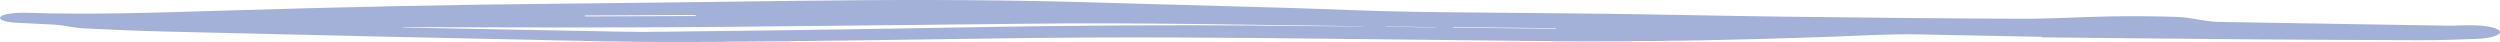 <?xml version="1.0" encoding="UTF-8"?> <svg xmlns="http://www.w3.org/2000/svg" width="536" height="9" viewBox="0 0 536 9" fill="none"> <path d="M214.592 8.227C239.068 7.863 263.43 8.031 287.792 8.339C302.317 8.507 316.957 8.675 331.482 8.815C352.07 9.011 372.543 8.591 392.901 7.863C399.306 7.638 405.482 7.218 412.116 7.386C420.58 7.582 429.158 7.723 437.736 7.891C437.736 7.919 437.736 7.975 437.736 8.003C453.176 8.143 468.617 8.339 484.172 8.451C495.723 8.535 507.39 8.591 518.941 8.619C522.944 8.619 526.948 8.507 530.951 8.339C534.496 8.199 536.555 7.386 535.869 6.602C535.297 5.817 532.209 5.313 528.549 5.425C527.405 5.453 526.147 5.509 525.003 5.509C508.533 5.257 491.949 4.977 475.479 4.697C474.793 4.697 473.992 4.584 473.306 4.5C471.133 4.22 469.189 3.716 466.901 3.632C462.098 3.464 457.065 3.436 452.261 3.52C445.971 3.632 439.566 4.052 433.275 4.024C416.462 3.968 399.535 3.772 382.722 3.576C369.34 3.408 355.958 3.099 342.691 2.931C329.195 2.763 315.584 2.735 302.088 2.511C293.51 2.371 284.932 1.951 276.469 1.699C261.142 1.25 245.702 0.83 230.376 0.41C210.246 -0.123 190.116 -0.067 169.986 0.186C153.86 0.382 137.619 0.634 121.492 0.774C96.787 0.998 72.082 1.53 47.606 2.287C33.653 2.707 19.585 3.212 5.402 2.735C5.059 2.735 4.716 2.735 4.487 2.735C2.085 2.791 0.255 3.184 0.027 3.716C-0.202 4.22 1.056 4.725 3.343 4.865C5.974 5.033 8.719 5.117 11.35 5.257C12.265 5.313 13.065 5.425 13.866 5.537C15.124 5.705 16.382 6.013 17.755 6.069C23.702 6.35 29.649 6.63 35.711 6.77C66.135 7.498 96.558 8.199 127.096 8.815C136.475 9.011 145.968 9.039 155.347 8.955C175.019 8.815 194.806 8.507 214.592 8.227ZM125.381 3.324C133.272 3.296 141.278 3.24 149.17 3.212C149.17 3.296 149.17 3.352 149.17 3.436C141.278 3.464 133.272 3.492 125.381 3.52C125.381 3.436 125.381 3.38 125.381 3.324ZM333.656 6.041C333.656 6.069 333.656 6.125 333.656 6.153C326.336 6.069 318.901 5.985 311.581 5.929C311.581 5.901 311.581 5.845 311.581 5.817C318.901 5.901 326.221 5.985 333.656 6.041ZM307.921 5.845C307.921 5.873 307.921 5.873 307.921 5.901C304.261 5.845 300.601 5.761 296.942 5.705C297.056 5.677 297.056 5.677 297.17 5.649C300.716 5.733 304.261 5.789 307.921 5.845ZM133.73 6.798C117.946 6.518 102.163 6.21 86.493 5.901C86.493 5.873 86.493 5.845 86.379 5.817C102.506 5.845 118.632 5.929 134.759 5.873C149.056 5.845 163.467 5.677 177.764 5.537C191.946 5.397 206.129 5.257 220.197 5.089C243.986 4.809 267.776 5.341 291.452 5.621C291.909 5.621 292.367 5.649 292.824 5.677C287.906 5.649 282.988 5.621 278.07 5.565C249.819 5.201 221.683 5.565 193.547 6.097C176.506 6.406 159.464 6.574 142.422 6.798C139.448 6.854 136.589 6.854 133.73 6.798Z" fill="#A3B1D9"></path> </svg> 